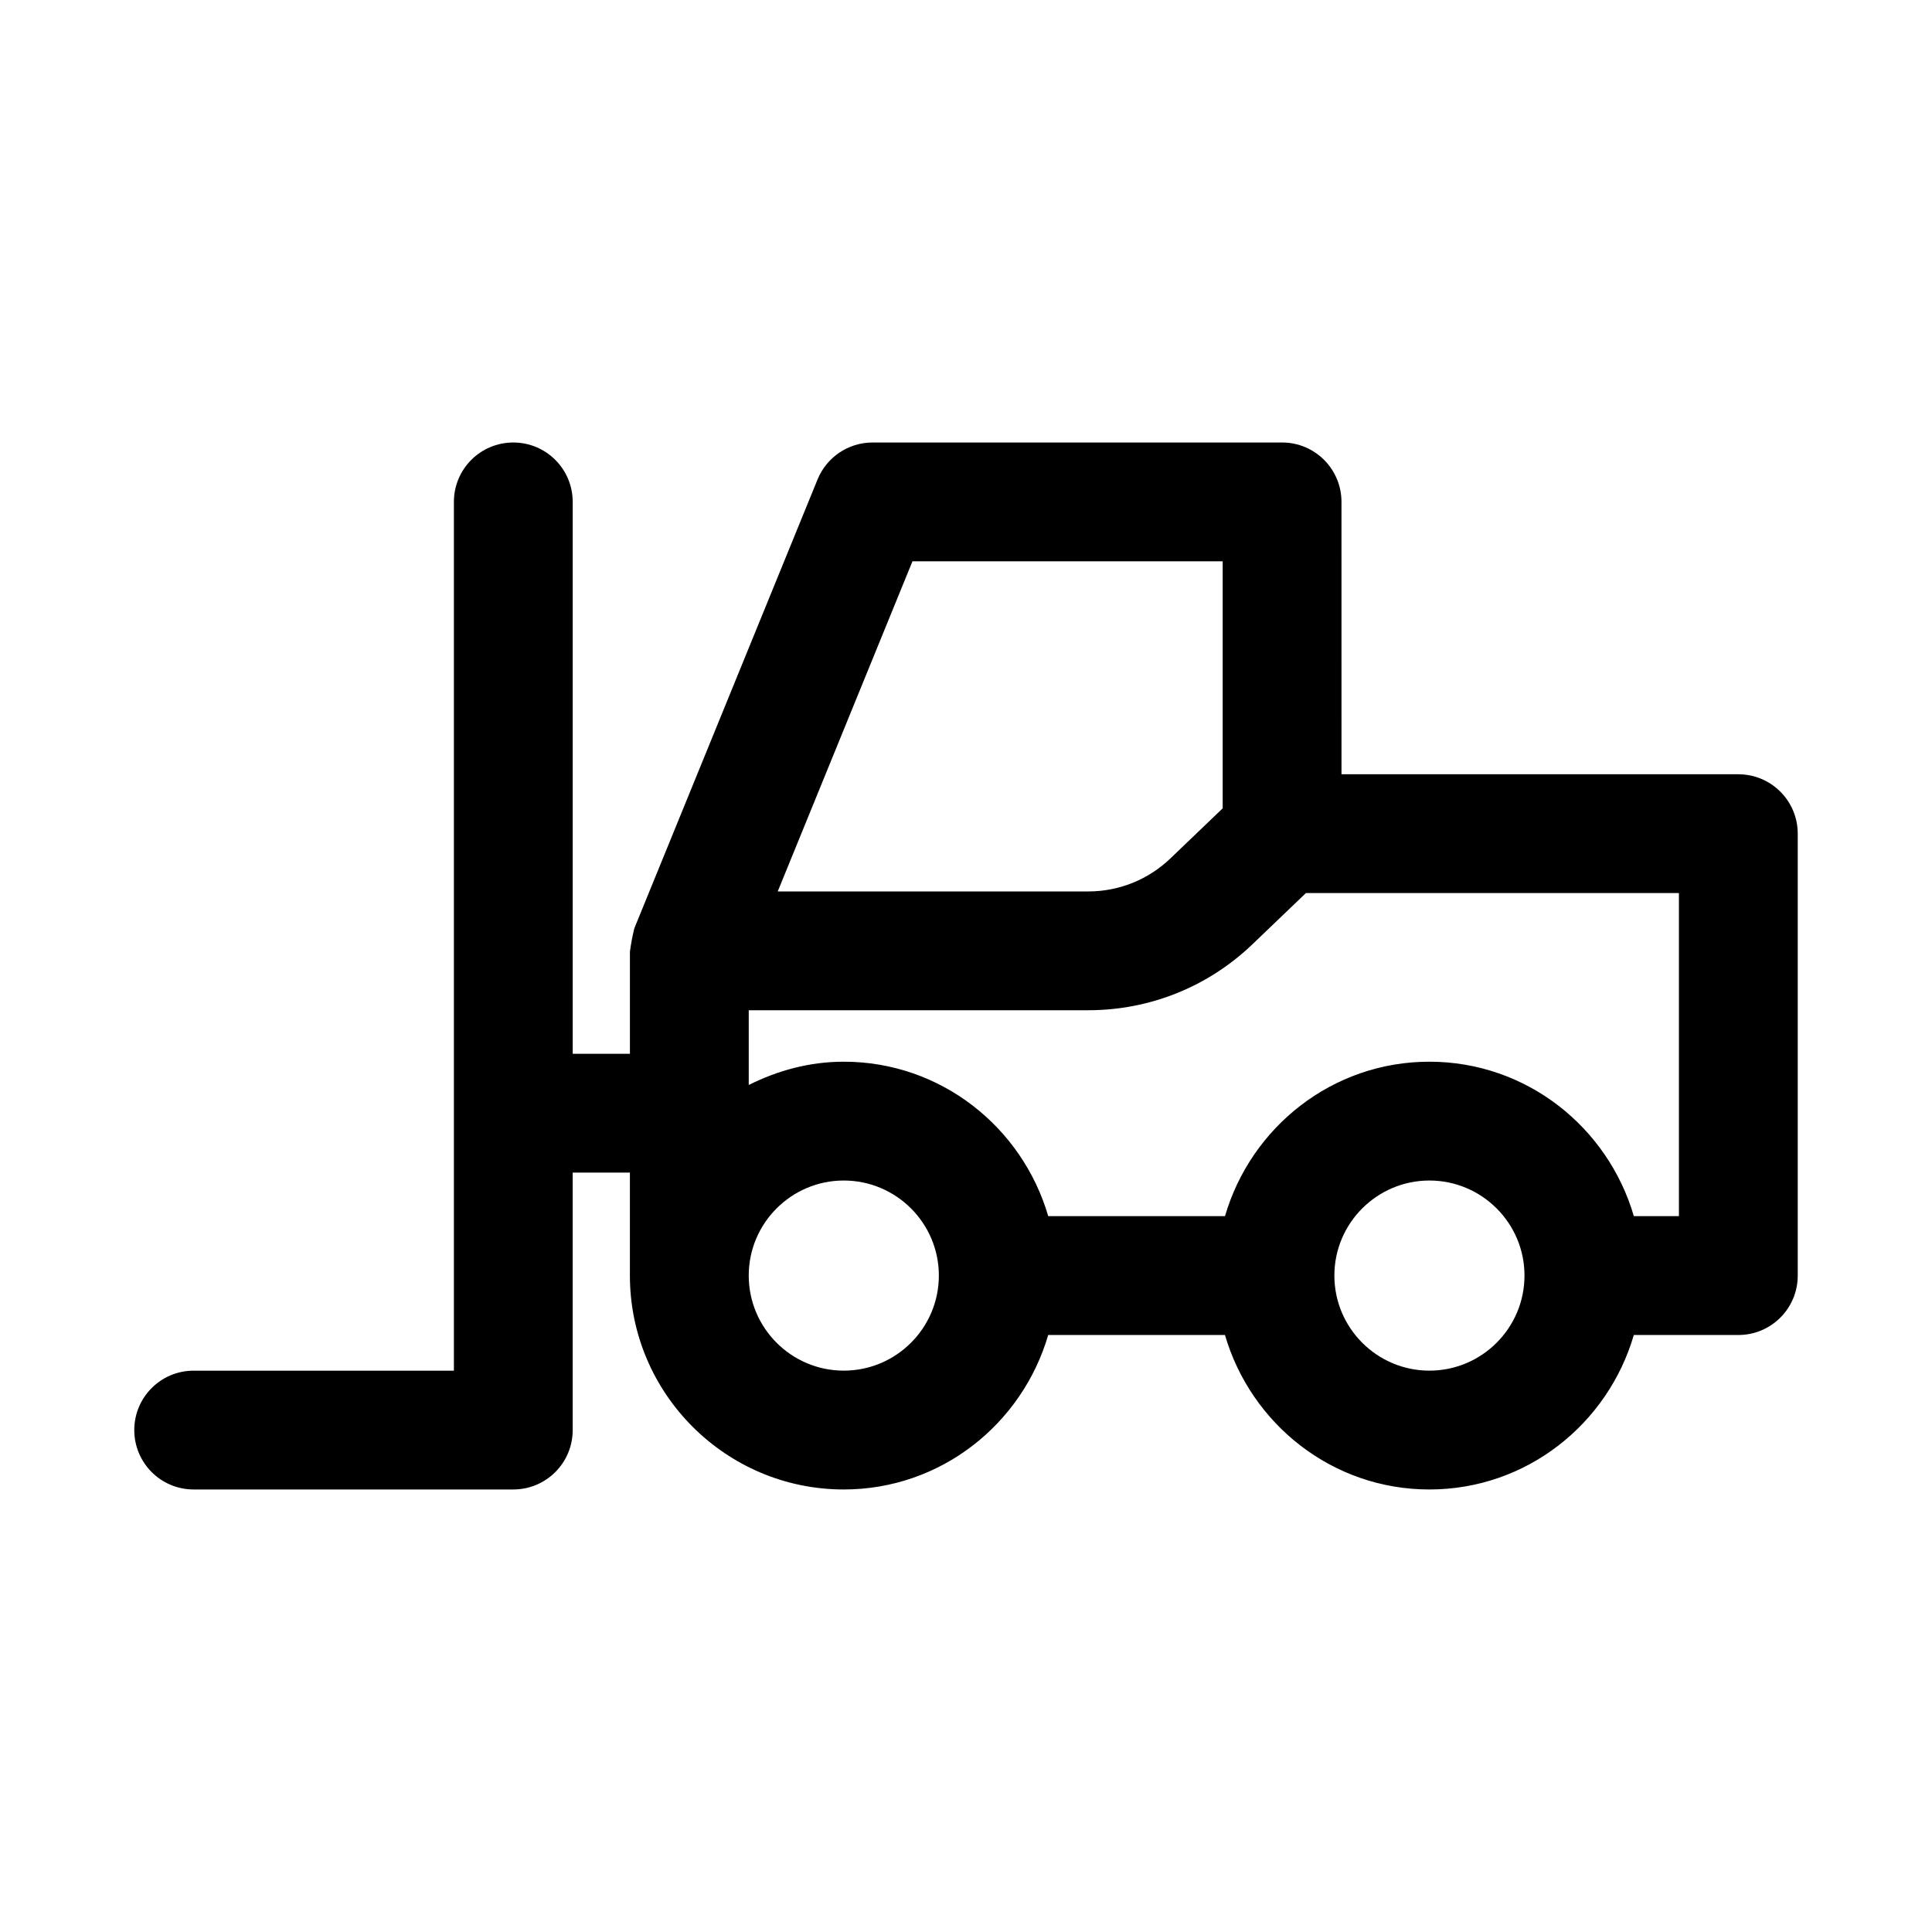 <?xml version="1.0" encoding="UTF-8"?>
<!-- Uploaded to: ICON Repo, www.svgrepo.com, Generator: ICON Repo Mixer Tools -->
<svg fill="#000000" width="800px" height="800px" version="1.1" viewBox="144 144 512 512" xmlns="http://www.w3.org/2000/svg">
 <path d="m604.67 349.18h-105.16l-0.004-72.172c0-8.703-7.043-15.742-15.742-15.742h-108.53c-6.394 0-12.16 3.875-14.574 9.793l-48.555 118.96c-0.516 2.059-0.883 4.074-1.168 6.168v27.074h-15.164v-146.25c0-8.703-7.043-15.742-15.742-15.742-8.703 0-15.742 7.043-15.742 15.742v230.23h-68.961c-8.703 0-15.742 7.043-15.742 15.742 0 8.703 7.043 15.742 15.742 15.742h84.699c8.703 0 15.742-7.043 15.742-15.742v-68.234h15.16v27.289c0 31.258 25.43 56.688 56.672 56.688 25.758 0 47.312-17.375 54.184-40.945h46.84c6.875 23.566 28.426 40.945 54.172 40.945 25.758 0 47.312-17.375 54.184-40.945l27.695 0.008c8.703 0 15.742-7.043 15.742-15.742v-117.11c0-8.703-7.039-15.746-15.742-15.746zm-218.86-56.426h82.211v65.465l-13.852 13.273c-5.902 5.644-13.637 8.75-21.785 8.75h-82.281zm6.996 189.28c0 13.898-11.301 25.199-25.199 25.199-13.883 0-25.184-11.301-25.184-25.199 0-13.883 11.301-25.184 25.184-25.184 13.898 0 25.199 11.301 25.199 25.184zm155.2 0c0 13.898-11.301 25.199-25.199 25.199-13.883 0-25.184-11.301-25.184-25.199 0-13.883 11.301-25.184 25.184-25.184 13.898 0 25.199 11.301 25.199 25.184zm40.926-15.742h-11.945c-6.875-23.555-28.43-40.93-54.184-40.93-25.742 0-47.293 17.371-54.168 40.93h-46.844c-6.875-23.555-28.43-40.93-54.184-40.93-9.09 0-17.562 2.352-25.184 6.172v-19.812h89.961c16.312 0 31.781-6.211 43.559-17.512l14.145-13.547 98.844 0.004z"/>
</svg>